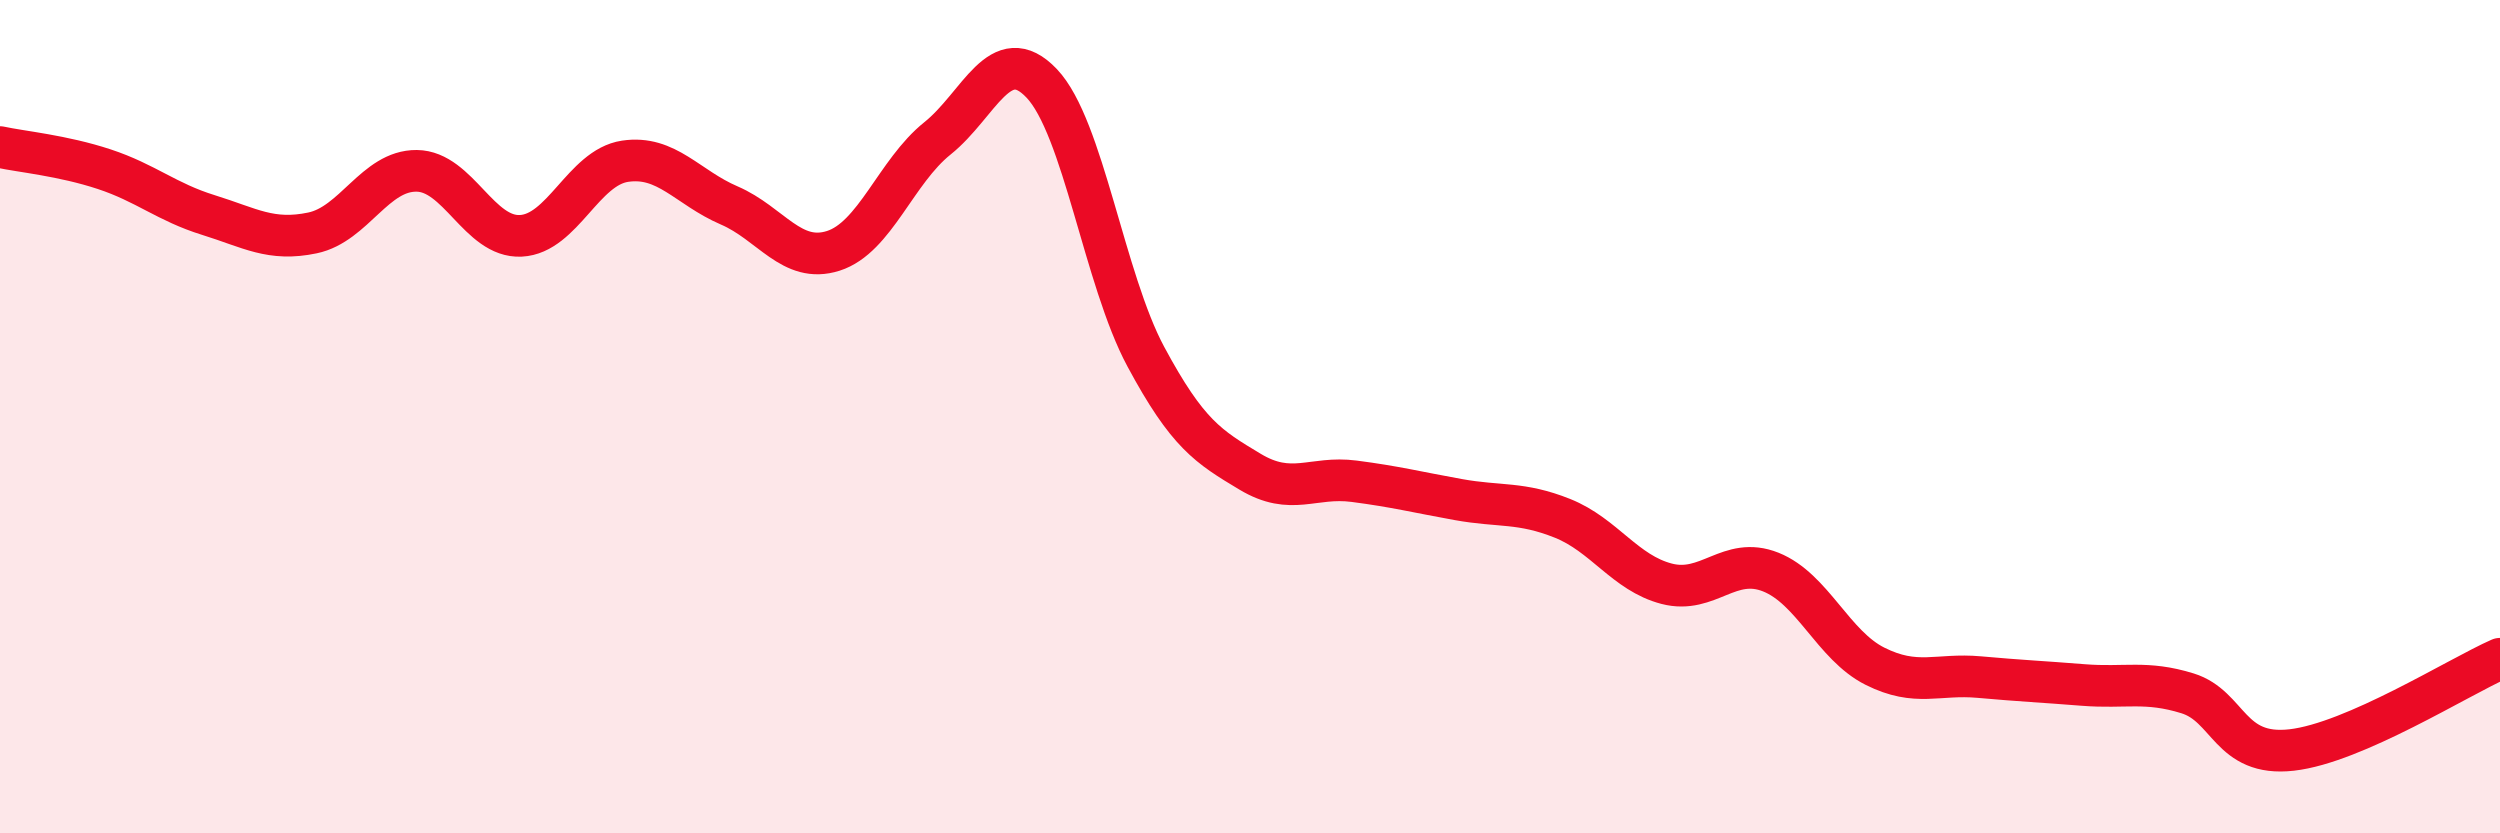 
    <svg width="60" height="20" viewBox="0 0 60 20" xmlns="http://www.w3.org/2000/svg">
      <path
        d="M 0,3.53 C 0.5,3.64 1.5,3.73 2.5,4.06 C 3.5,4.39 4,4.85 5,5.16 C 6,5.47 6.5,5.8 7.5,5.59 C 8.5,5.38 9,4.09 10,4.1 C 11,4.11 11.5,5.71 12.5,5.66 C 13.5,5.61 14,4.02 15,3.87 C 16,3.72 16.5,4.5 17.5,4.93 C 18.5,5.36 19,6.34 20,6.02 C 21,5.7 21.5,4.12 22.5,3.32 C 23.5,2.52 24,0.95 25,2 C 26,3.05 26.5,6.7 27.5,8.56 C 28.5,10.42 29,10.72 30,11.32 C 31,11.92 31.5,11.42 32.5,11.55 C 33.5,11.68 34,11.81 35,11.99 C 36,12.17 36.5,12.04 37.5,12.44 C 38.5,12.84 39,13.75 40,14.01 C 41,14.27 41.5,13.33 42.5,13.73 C 43.5,14.13 44,15.49 45,15.99 C 46,16.49 46.5,16.16 47.5,16.25 C 48.5,16.34 49,16.36 50,16.44 C 51,16.52 51.5,16.33 52.5,16.64 C 53.5,16.95 53.5,18.17 55,18 C 56.5,17.83 59,16.25 60,15.81L60 20L0 20Z"
        fill="#EB0A25"
        opacity="0.1"
        stroke-linecap="round"
        stroke-linejoin="round"
      />
      <path
        d="M 0,3.53 C 0.5,3.64 1.5,3.73 2.5,4.06 C 3.5,4.39 4,4.85 5,5.16 C 6,5.47 6.5,5.8 7.5,5.59 C 8.5,5.38 9,4.09 10,4.1 C 11,4.11 11.5,5.71 12.5,5.66 C 13.5,5.61 14,4.02 15,3.87 C 16,3.72 16.5,4.5 17.5,4.93 C 18.5,5.36 19,6.34 20,6.02 C 21,5.7 21.5,4.12 22.5,3.32 C 23.5,2.52 24,0.95 25,2 C 26,3.05 26.5,6.7 27.5,8.56 C 28.5,10.42 29,10.72 30,11.32 C 31,11.92 31.5,11.42 32.5,11.55 C 33.5,11.68 34,11.81 35,11.99 C 36,12.17 36.5,12.04 37.5,12.44 C 38.5,12.84 39,13.75 40,14.01 C 41,14.27 41.5,13.33 42.5,13.73 C 43.5,14.13 44,15.49 45,15.99 C 46,16.49 46.5,16.16 47.5,16.25 C 48.5,16.34 49,16.36 50,16.44 C 51,16.52 51.5,16.33 52.5,16.64 C 53.5,16.95 53.5,18.17 55,18 C 56.5,17.83 59,16.25 60,15.81"
        stroke="#EB0A25"
        stroke-width="1"
        fill="none"
        stroke-linecap="round"
        stroke-linejoin="round"
      />
    </svg>
  